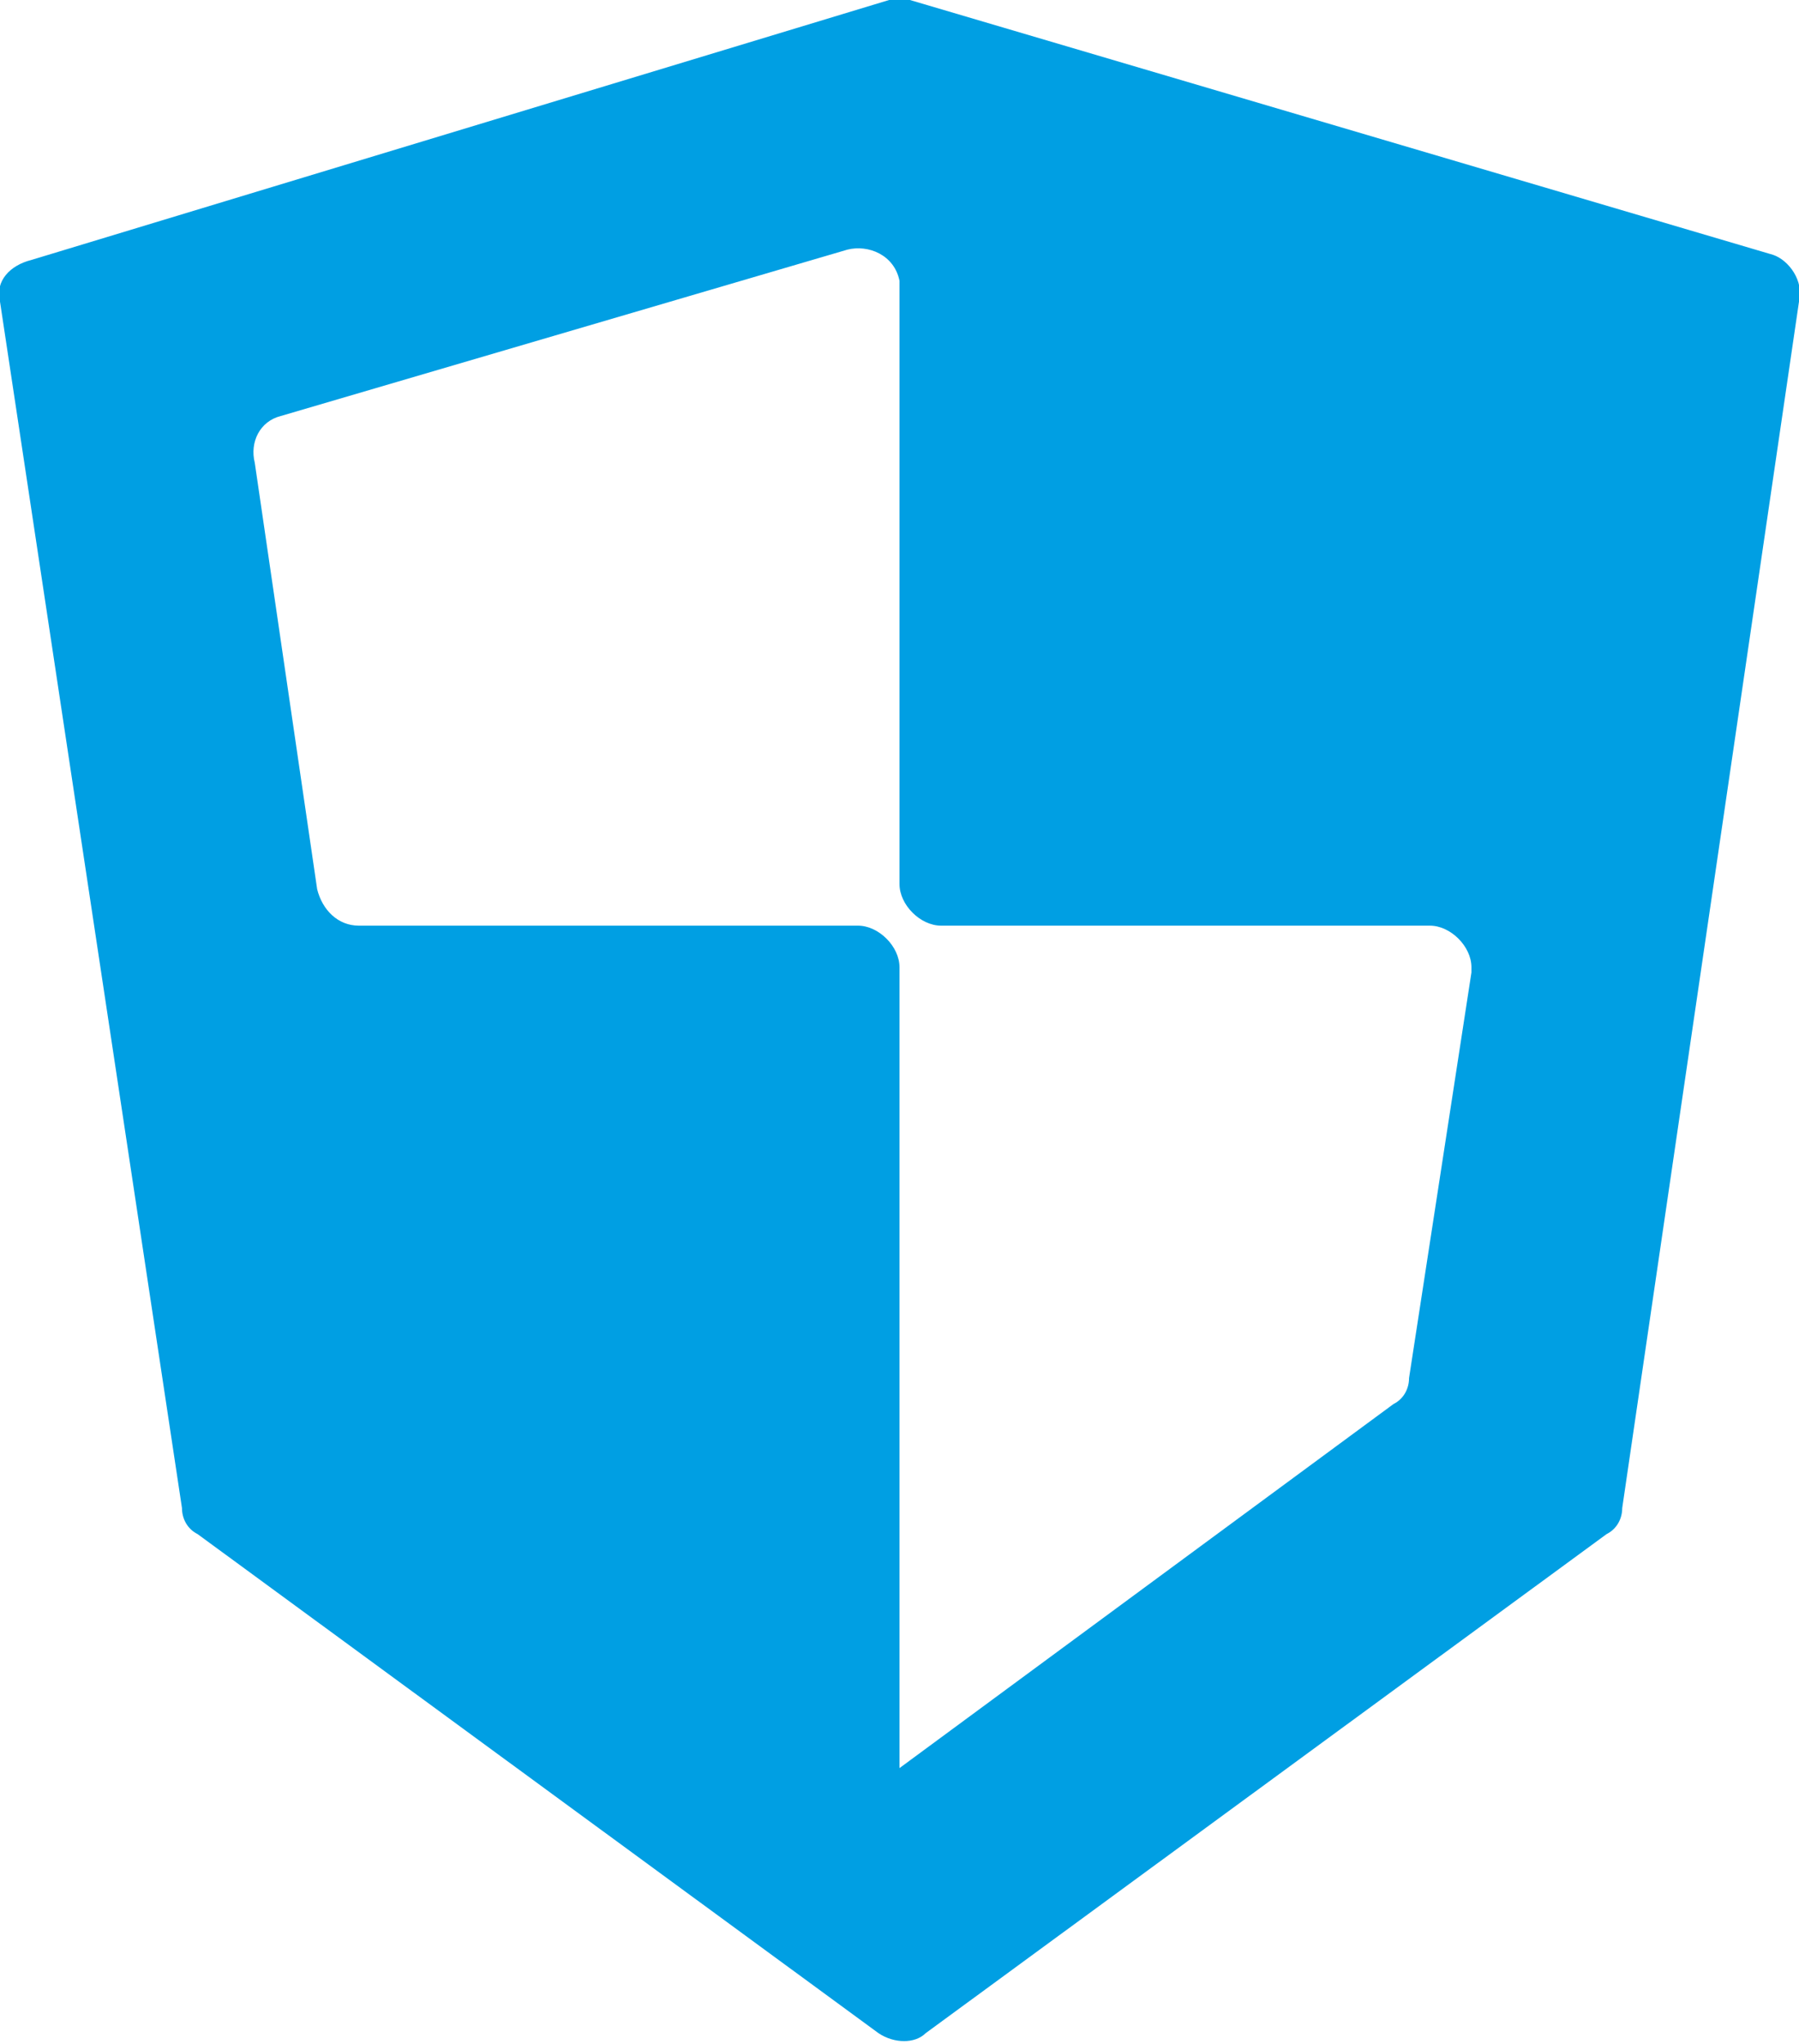 <?xml version="1.0" encoding="utf-8"?>
<!-- Generator: Adobe Illustrator 22.1.0, SVG Export Plug-In . SVG Version: 6.00 Build 0)  -->
<svg version="1.1" id="Laag_1" xmlns="http://www.w3.org/2000/svg" xmlns:xlink="http://www.w3.org/1999/xlink" x="0px" y="0px"
	 viewBox="0 0 34.6 39.3" style="enable-background:new 0 0 34.6 39.3;" xml:space="preserve">
<style type="text/css">
	.st0{fill:#009FE3;}
</style>
<title>vereniging1</title>
<g id="Laag_2_1_">
	<g id="Laag_1-2">
		<path class="st0" d="M17.1,0L0.6,5C0.2,5.1-0.1,5.4,0,5.8L3.5,29c0,0.2,0.1,0.4,0.3,0.5l13.1,9.6c0.3,0.2,0.7,0.2,0.9,0l13.1-9.6
			c0.2-0.1,0.3-0.3,0.3-0.5l3.4-23.2c0.1-0.4-0.2-0.8-0.5-0.9L17.5,0C17.4,0,17.2,0,17.1,0z M17.3,34L17.3,34V18.6
			c0-0.4-0.4-0.8-0.8-0.8h0H6.9c-0.4,0-0.7-0.3-0.8-0.7L4.9,8.9C4.8,8.5,5,8.1,5.4,8l10.9-3.2c0.4-0.1,0.9,0.1,1,0.6
			c0,0.1,0,0.1,0,0.2V17c0,0.4,0.4,0.8,0.8,0.8h0h9.4c0.4,0,0.8,0.4,0.8,0.8c0,0,0,0.1,0,0.1l-1.2,7.8c0,0.2-0.1,0.4-0.3,0.5
			L17.3,34z"/>
	</g>
</g>
</svg>
